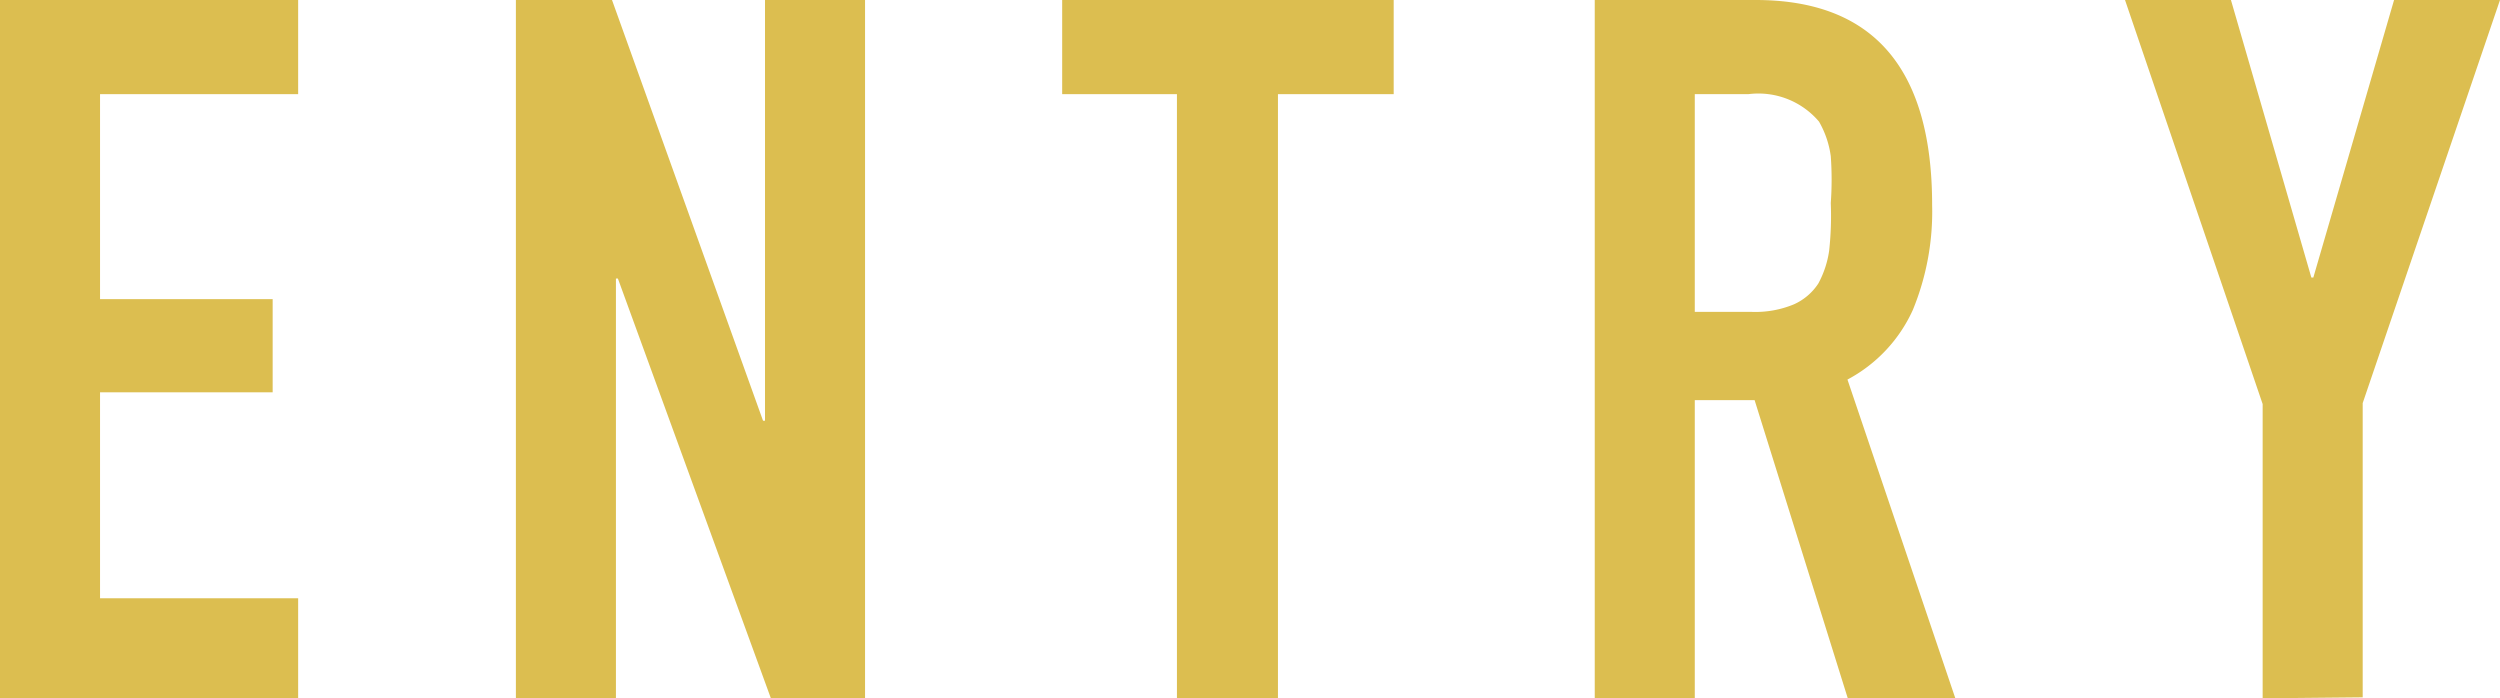 <svg xmlns="http://www.w3.org/2000/svg" viewBox="0 0 76.47 21.36"><defs><style>.cls-1{fill:#dcbe50;}</style></defs><title>アセット 14</title><g id="レイヤー_2" data-name="レイヤー 2"><g id="layout"><path class="cls-1" d="M0,21.36V0H9.12V2.88H3.06V9.15H8.34V12H3.06V18.3H9.12v3.06Z"/><path class="cls-1" d="M15.78,21.36V0h2.94l4.62,12.87h.06V0h3.06V21.36H23.58L18.9,8.52h-.06V21.36Z"/><path class="cls-1" d="M36,21.36V2.88H32.49V0H42.63V2.88H39.09V21.36Z"/><path class="cls-1" d="M48.78,21.36V0H53.7q5.4,0,5.4,6.27a7.9,7.9,0,0,1-.59,3.21,4.52,4.52,0,0,1-2,2.13l3.3,9.75H56.52l-2.85-9.12H51.84v9.12ZM51.84,2.88V9.54h1.74a3.07,3.07,0,0,0,1.29-.23,1.74,1.74,0,0,0,.75-.64,3,3,0,0,0,.33-1A9.88,9.88,0,0,0,56,6.21,10,10,0,0,0,56,4.78a2.89,2.89,0,0,0-.36-1.06,2.43,2.43,0,0,0-2.16-.84Z"/><path class="cls-1" d="M69.21,21.36v-9L65,0h3.24l2.46,8.49h.06L73.23,0h3.24l-4.2,12.33v9Z"/></g></g></svg>